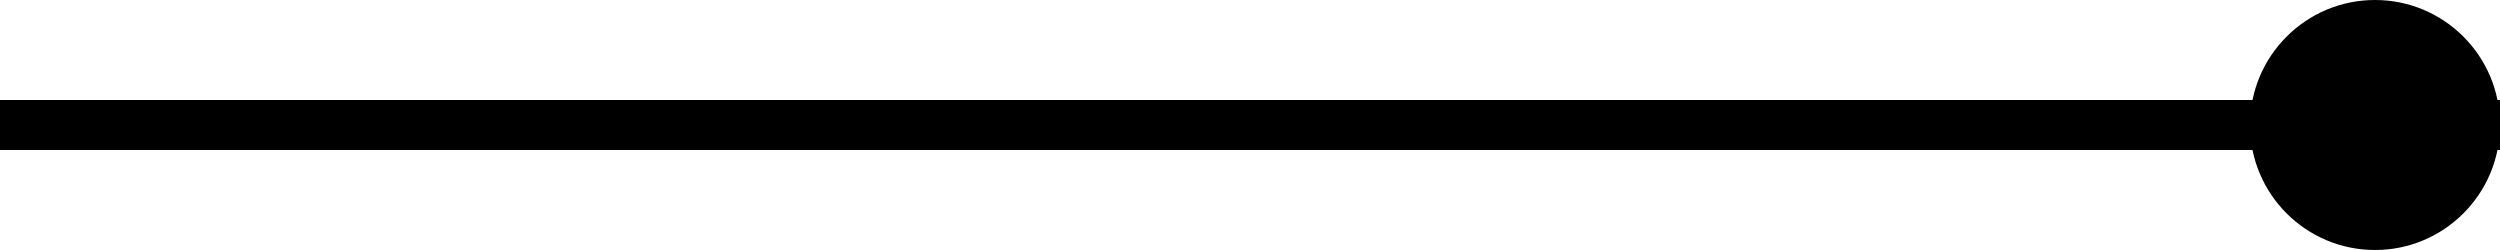 <?xml version="1.0" encoding="UTF-8"?> <svg xmlns="http://www.w3.org/2000/svg" width="50" height="5" viewBox="0 0 50 5" fill="none"> <circle cx="47.5" cy="2.5" r="2.5" fill="black"></circle> <line x1="4.37114e-08" y1="2.5" x2="50" y2="2.5" stroke="black"></line> </svg> 